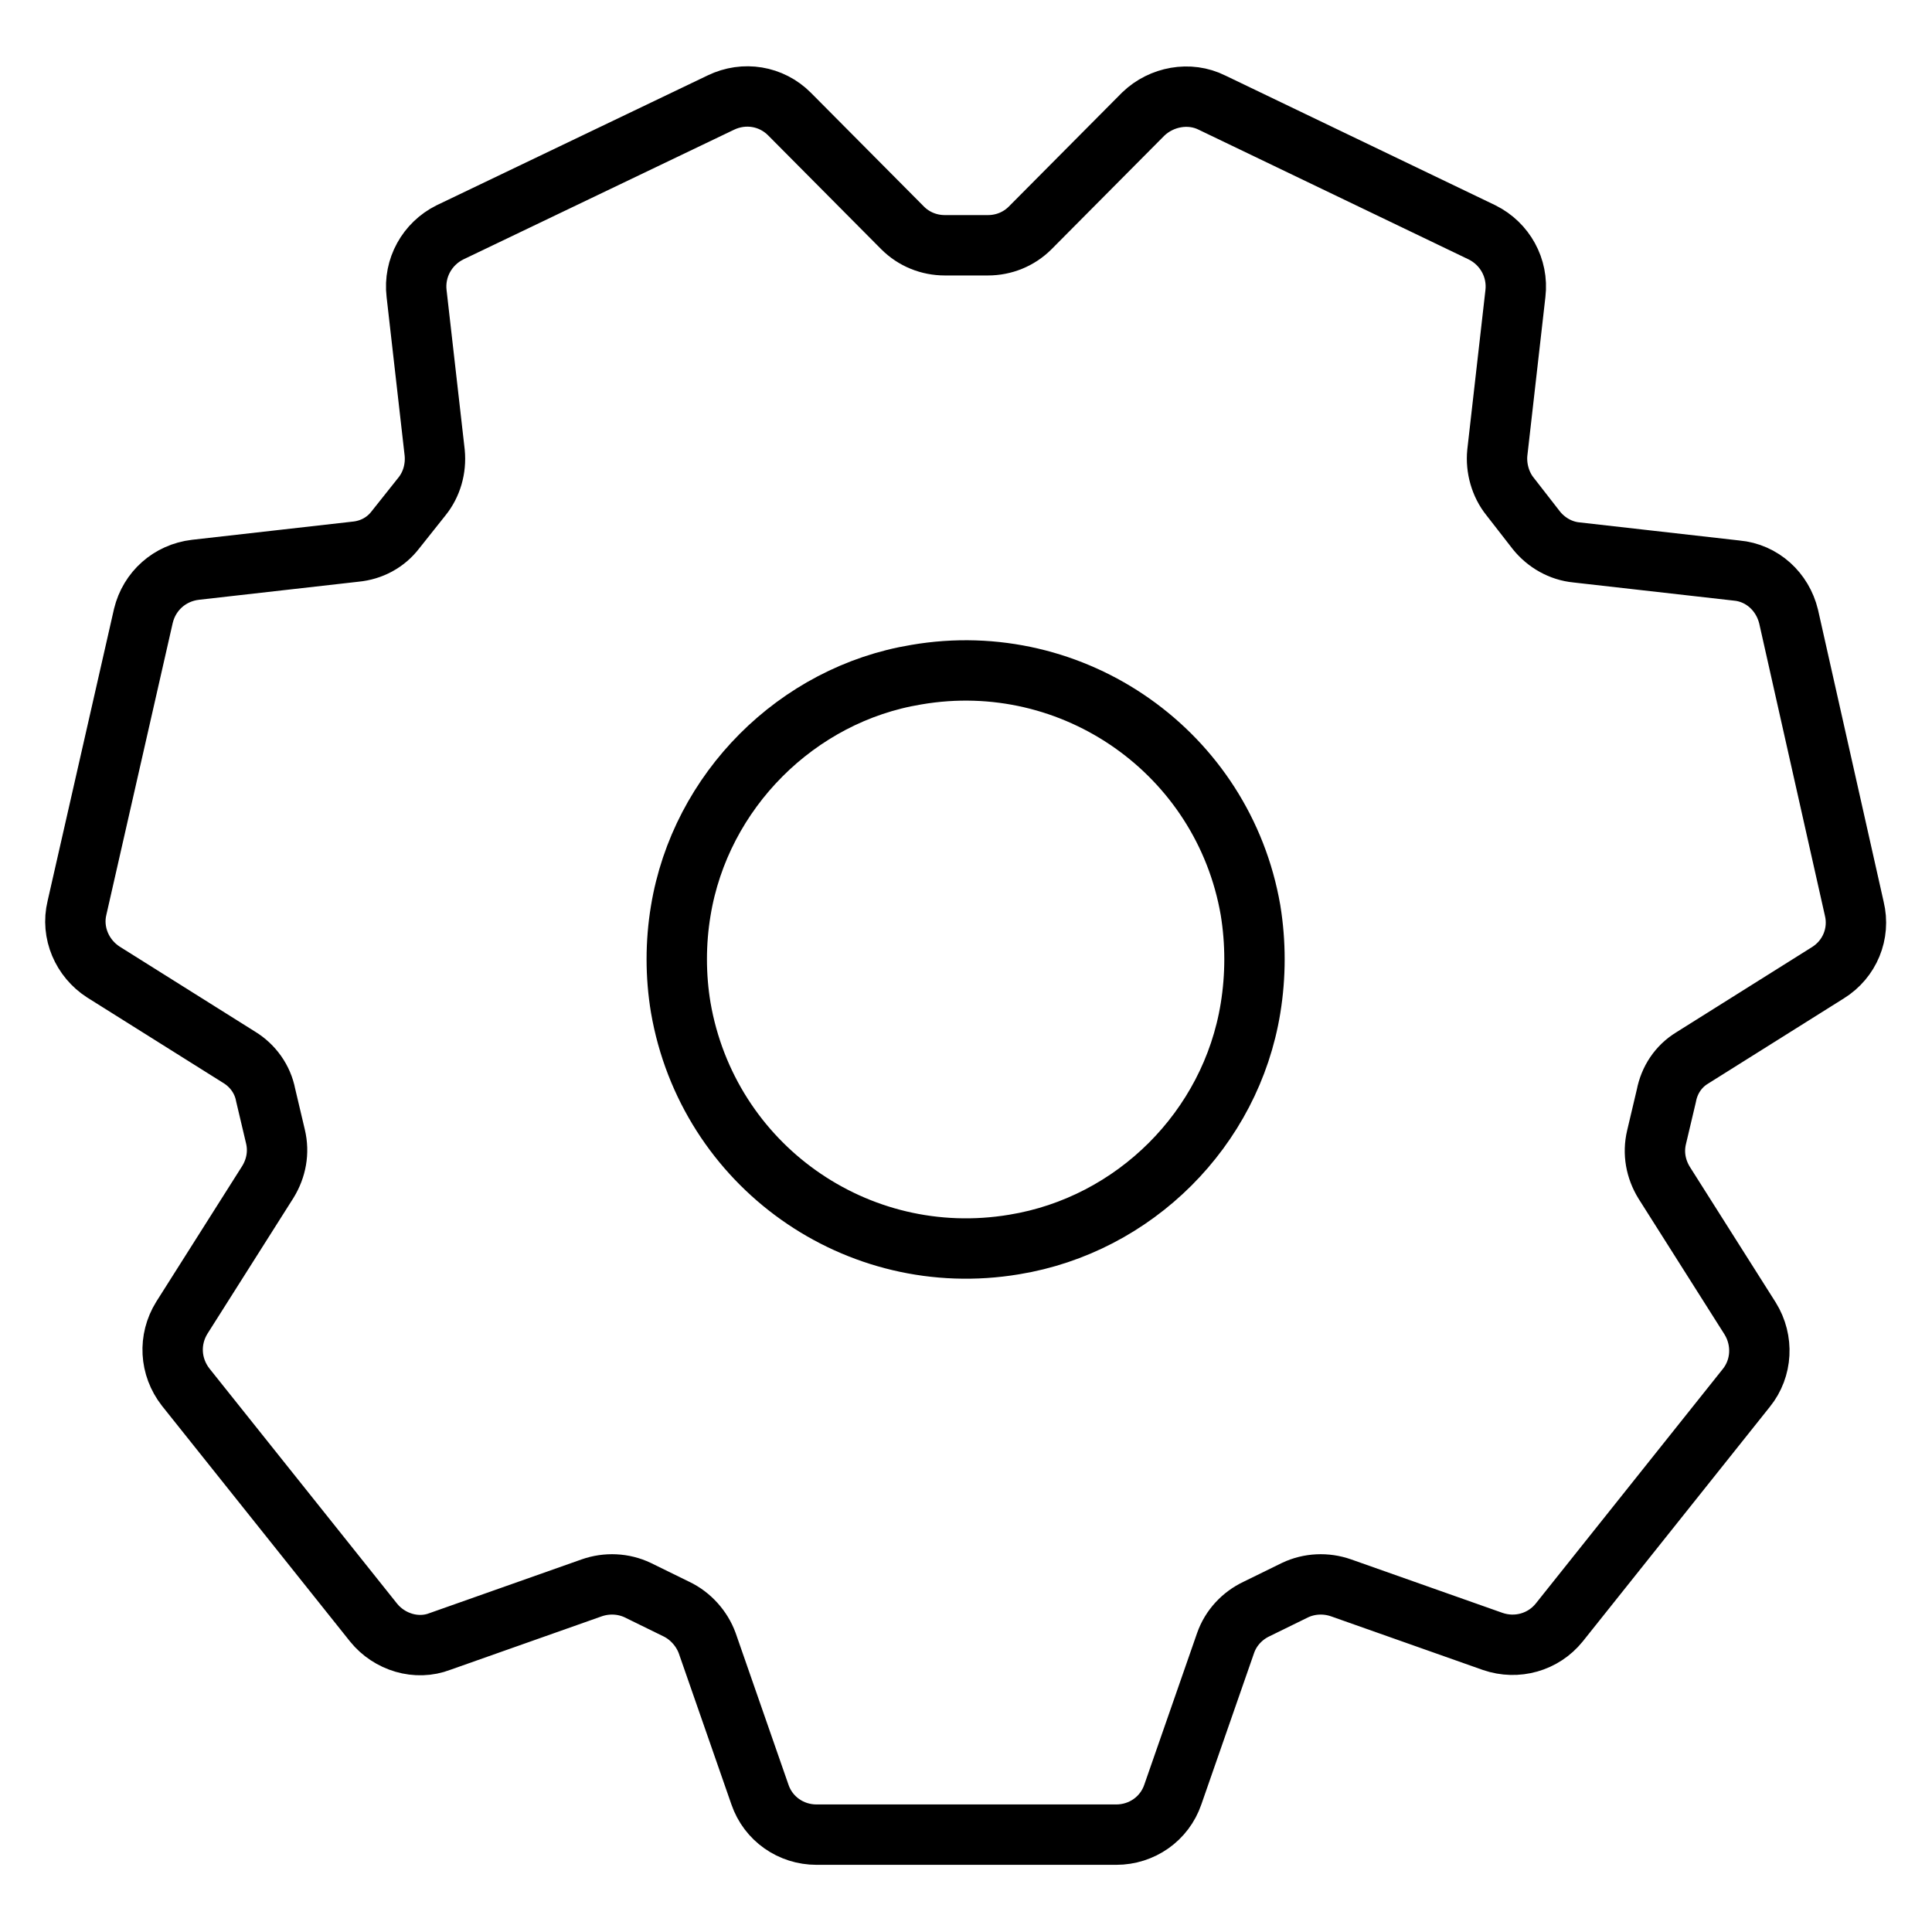 <?xml version="1.0" encoding="utf-8"?>
<!-- Svg Vector Icons : http://www.onlinewebfonts.com/icon -->
<!DOCTYPE svg PUBLIC "-//W3C//DTD SVG 1.1//EN" "http://www.w3.org/Graphics/SVG/1.1/DTD/svg11.dtd">
<svg version="1.1" xmlns="http://www.w3.org/2000/svg" xmlns:xlink="http://www.w3.org/1999/xlink" x="0px" y="0px" viewBox="0 0 256 256" enable-background="new 0 0 256 256" xml:space="preserve">
<g> <path stroke-width="8" fill-opacity="0" stroke="#000000"  d="M224.2,140.2l18-11.3c2.9-1.8,4.3-5.2,3.5-8.5L237,81.7c-0.8-3.3-3.5-5.8-6.9-6.1l-21.2-2.4 c-2.1-0.2-4-1.3-5.3-2.9l-3.5-4.5c-1.3-1.6-1.9-3.8-1.7-5.8l2.4-21.1c0.4-3.4-1.4-6.6-4.4-8.1l-35.8-17.2c-3-1.5-6.7-0.8-9.1,1.5 l-15,15.1c-1.5,1.5-3.5,2.3-5.6,2.3h-5.7c-2.1,0-4.1-0.8-5.6-2.3l-15-15.1c-2.4-2.4-6-3-9.1-1.5L59.6,30.8c-3,1.5-4.8,4.7-4.4,8.1 L57.6,60c0.2,2.1-0.4,4.2-1.7,5.8l-3.5,4.4c-1.3,1.7-3.2,2.7-5.3,2.9l-21.2,2.4c-3.4,0.4-6.1,2.8-6.9,6.1l-8.8,38.7 c-0.8,3.3,0.7,6.7,3.5,8.5l18,11.3c1.8,1.1,3.1,2.9,3.5,5l1.3,5.5c0.5,2.1,0.1,4.2-1,6l-11.4,18c-1.8,2.9-1.6,6.5,0.5,9.2L49.5,215 c2.1,2.6,5.7,3.7,8.8,2.5l20.1-7.1c2-0.7,4.2-0.6,6.1,0.3l5.1,2.5c1.9,0.9,3.4,2.6,4.1,4.5l7,20.1c1.1,3.2,4.1,5.3,7.5,5.3h39.7 c3.4,0,6.4-2.1,7.5-5.3l7-20.1c0.7-2,2.2-3.6,4.1-4.5l5.1-2.5c1.9-0.9,4.1-1,6.1-0.3l20.1,7.1c3.2,1.1,6.7,0.1,8.8-2.5l24.8-31.1 c2.1-2.6,2.3-6.3,0.5-9.2l-11.4-18c-1.1-1.8-1.5-3.9-1-6l1.3-5.5C221.2,143.1,222.4,141.3,224.2,140.2z M134.4,164.9 c-20.9,3.5-40.6-10.5-44.2-31.4c-0.7-4.2-0.7-8.6,0-12.8c2.6-15.9,15.4-28.7,31.2-31.3c20.9-3.6,40.7,10.4,44.3,31.2 c0.7,4.3,0.7,8.7,0,13C163.1,149.6,150.3,162.3,134.4,164.9L134.4,164.9z"/></g>
</svg>